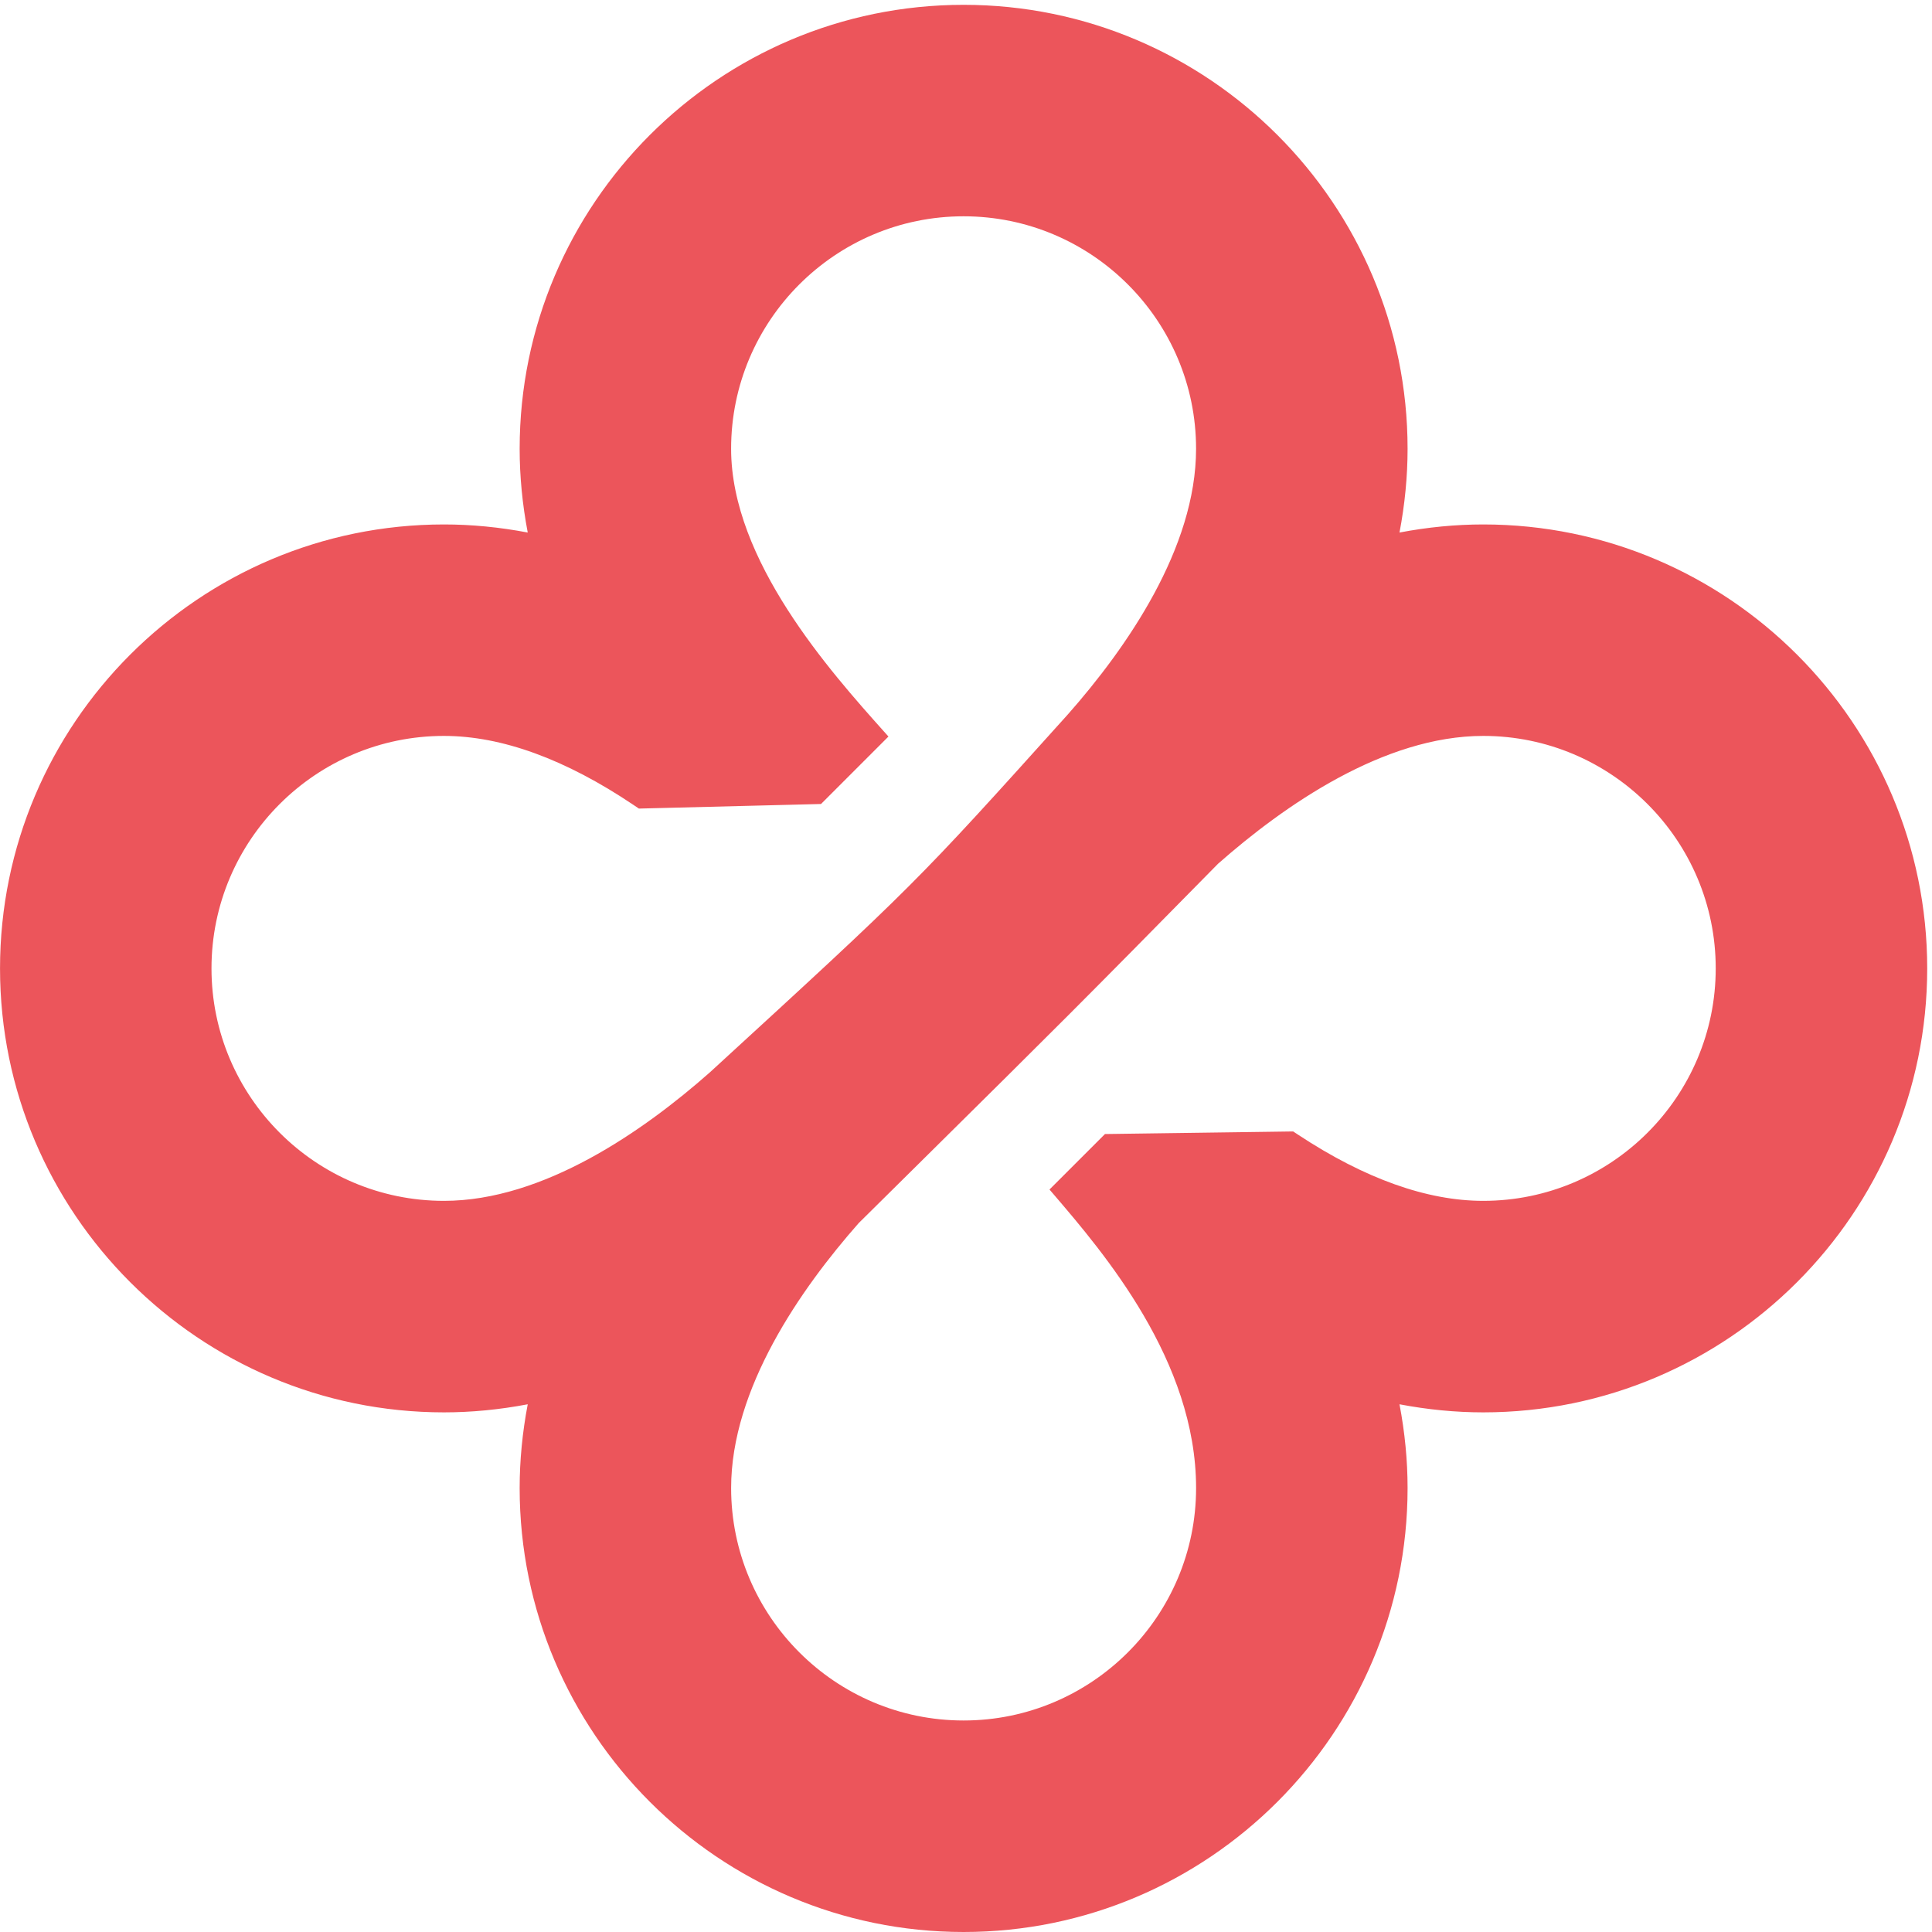 <?xml version="1.0" encoding="UTF-8"?>
<svg version="1.1" viewBox="0 0 353.01 353.01" xmlns="http://www.w3.org/2000/svg">
<path transform="matrix(.133 0 0 -.133 0 353.01)" d="m609.91 1643.2c-176.1 0-319.36-143.28-319.36-319.39 0-176.09 143.27-319.35 319.36-319.35 136.69 0 273.96 95.86 365.06 176.29 282.47 259.02 282.47 259.02 492.33 492.29 80.2 90.88 175.88 227.99 175.88 364.64 0 176.11-143.28 319.38-319.39 319.38s-319.38-143.27-319.38-319.38c0-153.42 136.52-306.2 209.86-388.28l6.3-7.05-92.65-92.67-250.21-6.3-7.281 4.92c-93.613 62.97-181.27 94.9-260.52 94.9zm1427.8 0c-136.47 0-273.47-95.51-364.35-175.63-192.21-195.41-220.39-223.29-403.72-404.69l-89.98-89.02c-79.68-90.399-175.22-227.41-175.22-363.91 0-176.11 143.27-319.38 319.38-319.38s319.39 143.27 319.39 319.38c0 174.81-127.09 323.28-195.37 403.05l-6.02 7.03 76.22 76.22 258.54 3.55 7.08-4.67c91.24-60.17 176.72-90.67 254.05-90.67 176.1 0 319.38 143.26 319.38 319.35 0 176.11-143.28 319.39-319.38 319.39zm-713.89-1643.2c-336.31 0-609.91 273.62-609.91 609.93 0 37.75 3.731 76.379 11.098 115.05-38.68-7.371-77.317-11.101-115.06-11.101-336.3 0-609.91 273.6-609.91 609.91 0 336.32 273.6 609.93 609.91 609.93 37.707 0 76.344-3.73 115.06-11.11-7.367 38.67-11.098 77.3-11.098 115.05 0 336.31 273.61 609.92 609.91 609.92 336.32 0 609.94-273.61 609.94-609.92 0-37.72-3.73-76.35-11.11-115.05 38.71 7.38 77.36 11.11 115.06 11.11 336.31 0 609.92-273.61 609.92-609.93 0-336.31-273.61-609.91-609.92-609.91-37.74 0-76.38 3.73-115.06 11.101 7.38-38.699 11.11-77.332 11.11-115.05 0-336.31-273.62-609.93-609.94-609.93" fill="#ec555b"/>
</svg>
